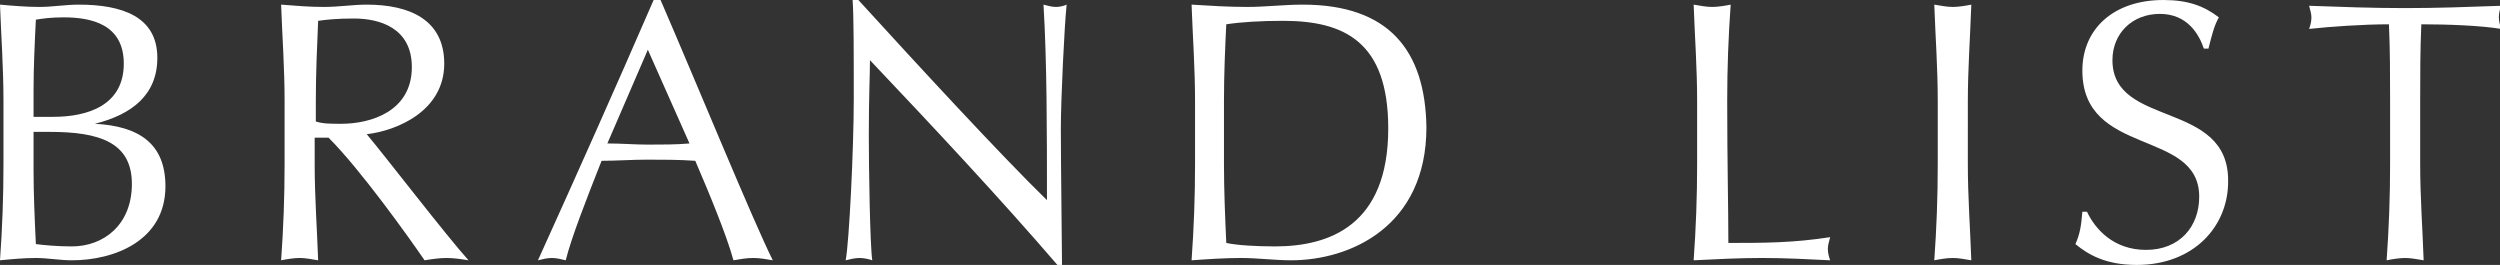 <svg xmlns="http://www.w3.org/2000/svg" viewBox="0 0 216.1 22.9"><rect x="0" y="0" width="216.1" height="22.9" fill="#333333" stroke="none"/><path d="M8.2 10.7c3.2-.8 5.4-2.5 5.4-5.7 0-3.6-3.1-4.6-6.8-4.6-1.1 0-2.3.2-3.4.2S1.1.5 0 .4c.1 2.7.3 5.5.3 8.3v5.5c0 2.8-.1 5.5-.3 8.3 1-.1 2.1-.2 3.1-.2s2.1.2 3.1.2c3.7 0 8.1-1.7 8.1-6.4 0-3.7-2.3-5.2-6.1-5.4zM2.9 7.8c0-2 .1-4.1.2-6.1.6-.1 1.3-.2 2.4-.2 2.4 0 5.2.6 5.2 4 0 3.6-3.1 4.6-6.1 4.6H2.9V7.8zm3.3 13.5c-1.2 0-2.3-.1-3.1-.2-.1-2.1-.2-4.3-.2-6.4v-3.3h1.4c4.3 0 7.1.9 7.1 4.5 0 3.5-2.4 5.4-5.2 5.4zM38.4 5.5c0-3.8-3-5.1-6.7-5.1-1.2 0-2.4.2-3.7.2S25.6.5 24.3.4c.1 2.8.3 5.5.3 8.3v5.5c0 2.8-.1 5.5-.3 8.3.5-.1 1.1-.2 1.6-.2s1 .1 1.6.2c-.1-2.8-.3-5.5-.3-8.3v-2.3h1.2c2.8 2.8 7 8.7 8.3 10.6.6-.1 1.3-.2 1.9-.2.6 0 1.3.1 1.9.2-1.9-2.1-7.2-9-8.8-10.9 2.6-.3 6.7-2 6.7-6.1zm-11.1 5V8.7c0-2.3.1-4.6.2-6.9.7-.1 1.6-.2 3.1-.2 2.2 0 5 .8 5 4.2 0 3.8-3.5 4.9-6.1 4.9-.9 0-1.6 0-2.2-.2zM56.5 0c-3.3 7.6-6.6 15-10 22.5.4-.1.8-.2 1.2-.2s.8.1 1.2.2c.5-2 1.8-5.3 3.1-8.6 1.3 0 2.6-.1 3.9-.1 1.4 0 2.8 0 4.2.1 1.2 2.8 2.7 6.4 3.3 8.6.6-.1 1.1-.2 1.7-.2s1.1.1 1.7.2C65.1 19.1 60.3 7.4 57.1 0h-.6zM56 12.5c-1.1 0-2.3-.1-3.5-.1L56 4.3l3.6 8.1c-1.1.1-2.4.1-3.6.1zM91.3.6c-.4 0-.7-.1-1.1-.2.3 4.9.3 11.2.3 16.9-4-3.9-11.1-11.6-16.3-17.3h-.5c.1 1.4.1 4.5.1 8.6 0 4.2-.4 12.4-.7 13.9.4-.1.8-.2 1.2-.2s.8.1 1.1.2c-.2-1.3-.3-8-.3-10.8 0-3.4.1-5.3.1-6.5 5.5 5.8 11.3 12 16.2 17.7h.4c0-1.4-.1-8.5-.1-11.8 0-2.5.3-8.8.5-10.7-.2.1-.6.2-.9.2zm21.3-.2c-1.6 0-3.2.2-4.8.2s-3.2-.1-4.8-.2c.1 2.8.3 5.5.3 8.3v5.5c0 2.8-.1 5.5-.3 8.3 1.4-.1 2.9-.2 4.3-.2s2.9.2 4.3.2c5.1 0 11.7-2.9 11.7-11.5-.1-6.6-3.2-10.6-10.7-10.6zm-2.4 20.9c-1.6 0-3.3-.1-4.2-.3-.1-2.2-.2-4.5-.2-6.8V8.7c0-2.3.1-4.6.2-6.6 1.3-.2 3-.3 4.9-.3 5.3 0 9.1 1.8 9.1 9.3 0 8.4-5.1 10.2-9.8 10.2zm39.2-.3c0-3.1-.1-6.9-.1-12.3 0-2.8.1-5.5.3-8.3-.5.1-1.1.2-1.6.2s-1-.1-1.6-.2c.1 2.8.3 5.5.3 8.3v5.5c0 2.8-.1 5.5-.3 8.3 2-.1 3.9-.2 5.9-.2 2 0 3.9.1 5.9.2-.1-.3-.2-.6-.2-1 0-.3.1-.6.2-1-3.2.5-5.8.5-8.8.5zm21-20.6c-.5.1-1.1.2-1.6.2s-1-.1-1.6-.2c.1 2.8.3 5.5.3 8.3v5.5c0 2.8-.1 5.5-.3 8.3.5-.1 1.1-.2 1.6-.2s1 .1 1.6.2c-.1-2.8-.3-5.5-.3-8.3V8.7c0-2.7.2-5.5.3-8.3zm12.2 4.8c0-2.3 1.7-4 4.1-4 2.4 0 3.4 1.8 3.8 3h.4c.3-1.2.5-2 .9-2.7-1.3-1-2.7-1.5-4.8-1.5-4.3 0-7 2.5-7 6.1 0 7.5 10.1 5 10.1 10.9 0 2.6-1.7 4.6-4.6 4.6-2.8 0-4.4-1.8-5.1-3.3h-.4c-.1 1.2-.2 1.9-.6 2.8 1.1.9 2.6 1.8 5.3 1.8 4.9 0 7.9-3.3 7.9-7.2.1-7.1-10-4.6-10-10.5zm26.7-3.1c2.2 0 5.1.1 6.9.4-.1-.3-.2-.7-.2-1 0-.4.1-.7.2-1-2.8.1-5.5.2-8.3.2-2.8 0-5.5-.1-8.3-.2.1.4.2.7.2 1 0 .4-.1.7-.2 1 1.8-.2 4.7-.4 6.9-.4.1 2.2.1 4.4.1 6.6v5.5c0 2.8-.1 5.5-.3 8.3.5-.1 1.1-.2 1.6-.2s1 .1 1.6.2c-.1-2.8-.3-5.5-.3-8.3V8.7c0-2.2 0-4.4.1-6.6z" fill="#fff"/></svg>